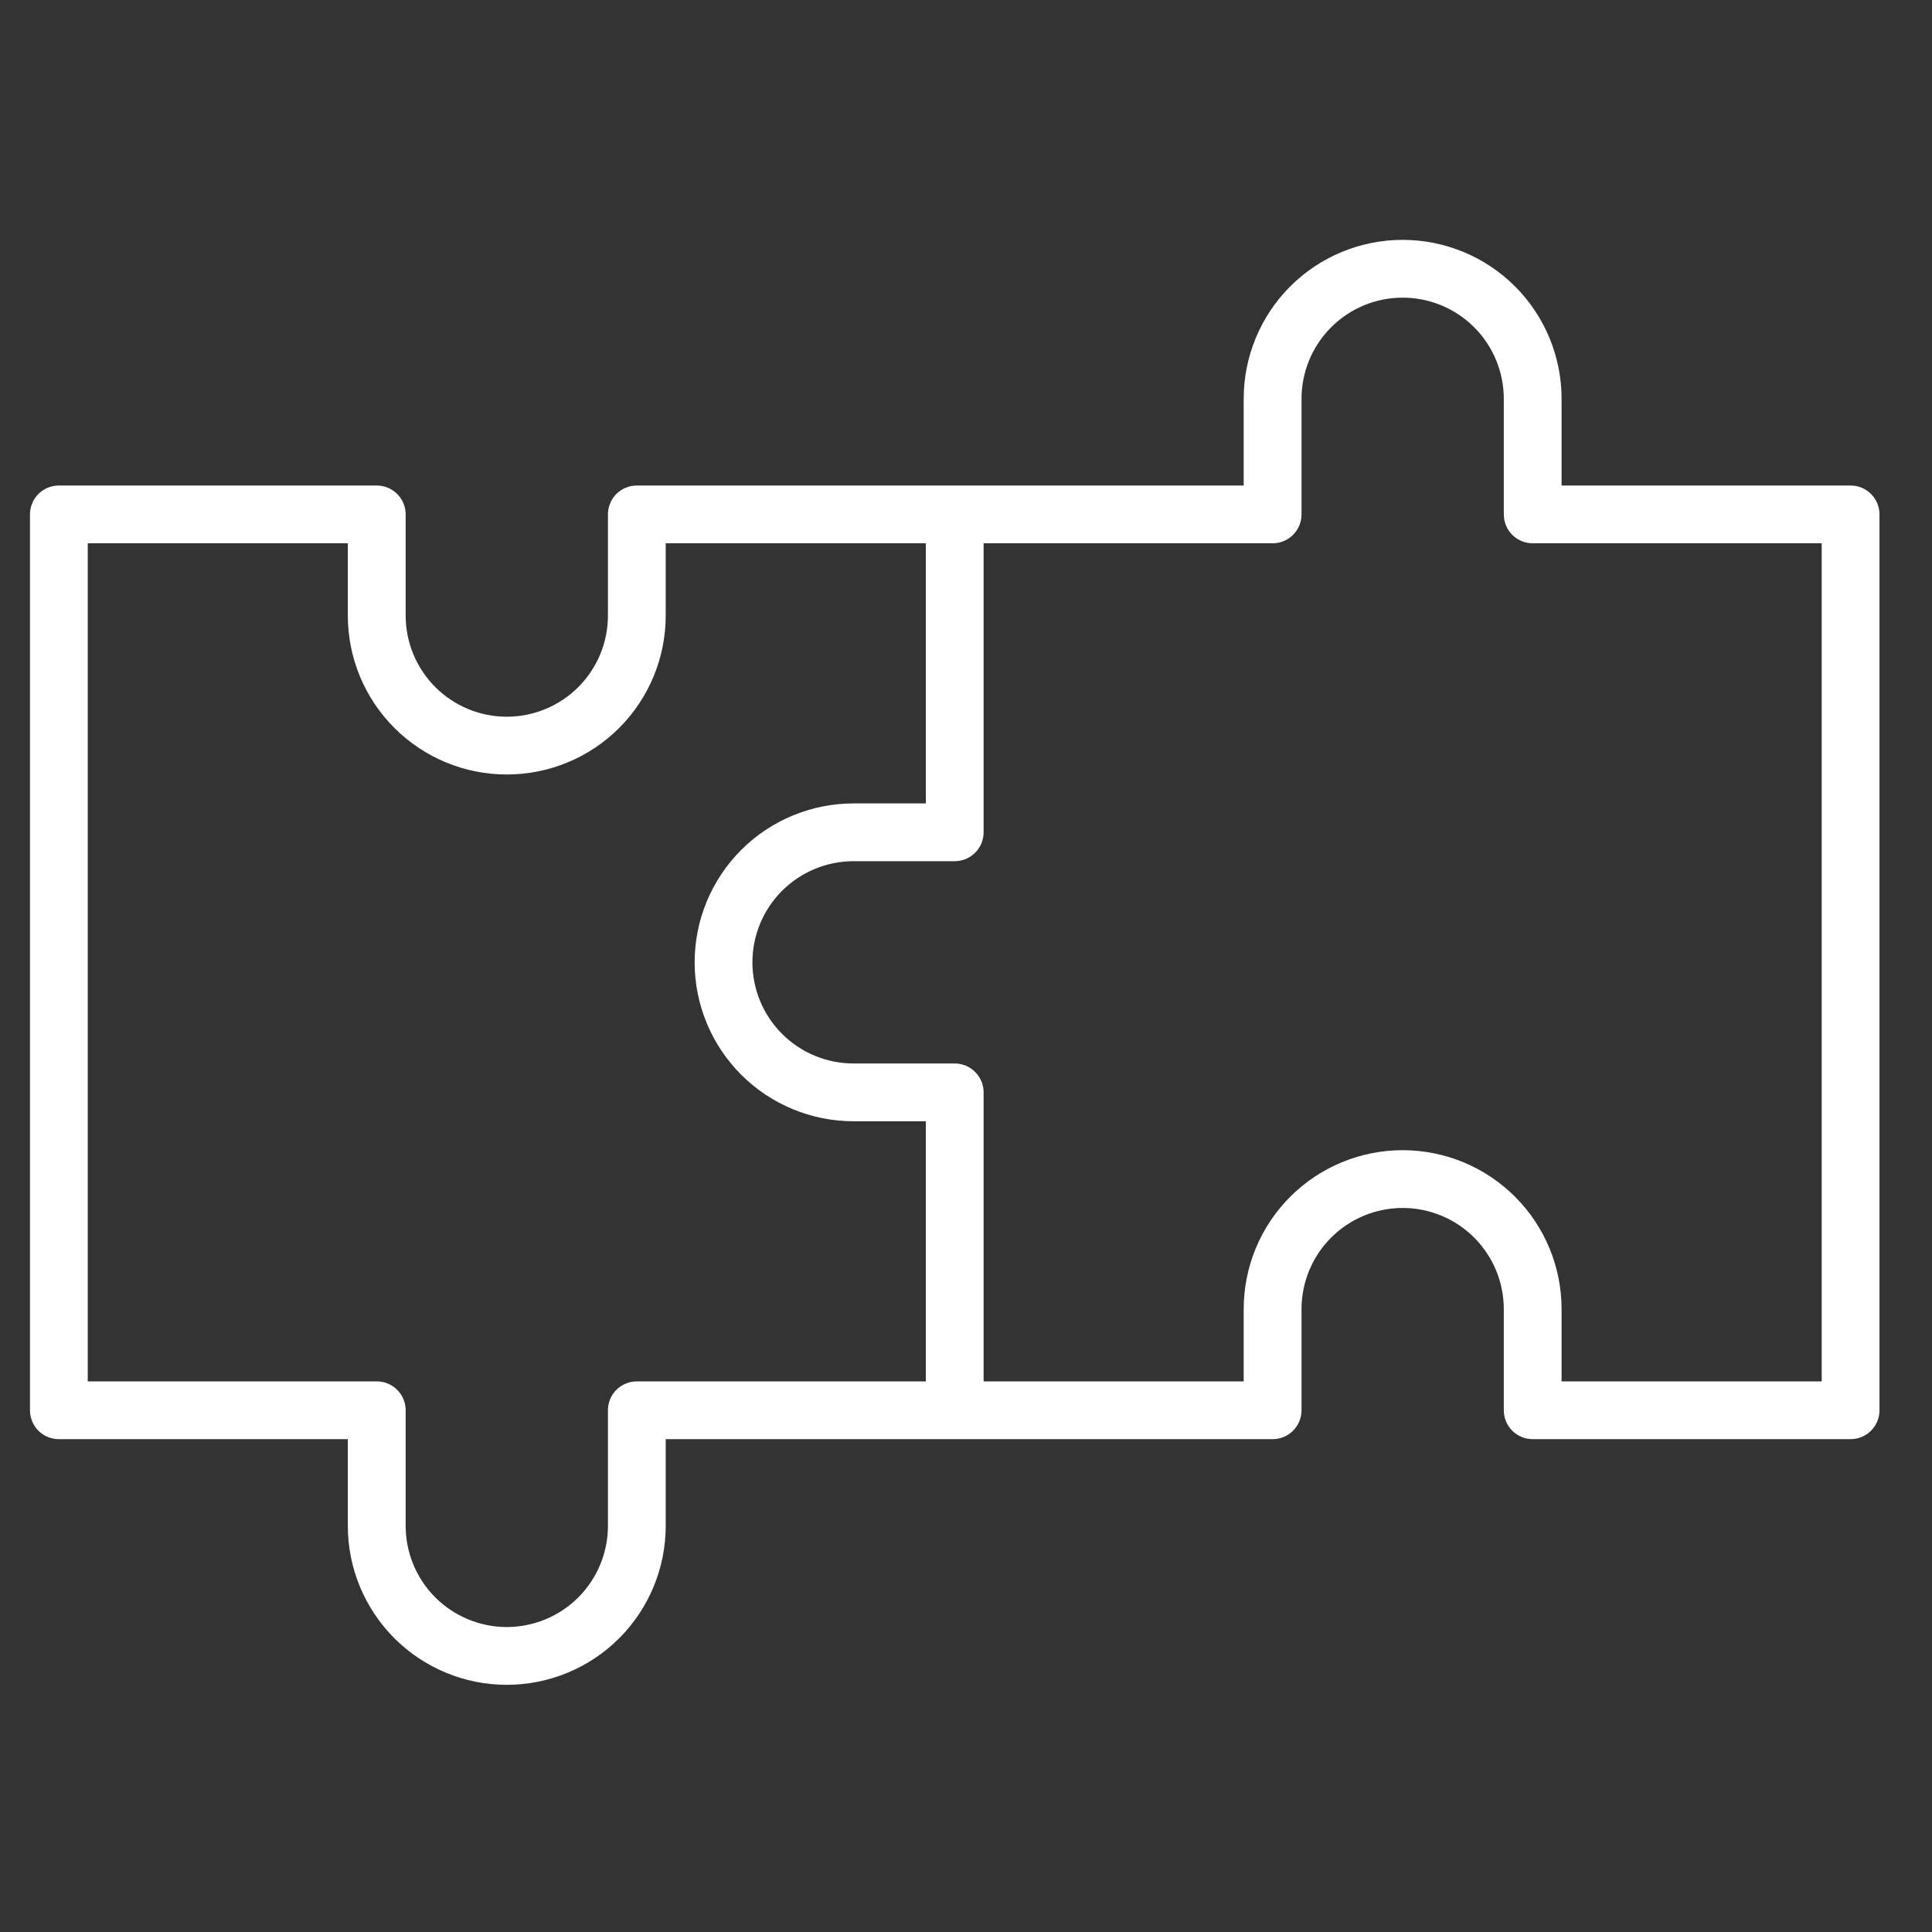 <svg width="33" height="33" viewBox="0 0 33 33" fill="none" xmlns="http://www.w3.org/2000/svg">
<rect x="0" y="0" width="33" height="33" fill="#333333" stroke="none"/>
<g clip-path="url(#clip0_14203_2628)">
<path d="M31.609 8.293H26.673V6.812C26.673 6.092 26.387 5.401 25.878 4.892C25.369 4.383 24.678 4.097 23.958 4.097C23.238 4.097 22.548 4.383 22.038 4.892C21.529 5.401 21.243 6.092 21.243 6.812V8.293H10.878C10.747 8.293 10.621 8.345 10.528 8.437C10.436 8.53 10.384 8.656 10.384 8.786V10.514C10.384 10.972 10.202 11.412 9.878 11.736C9.554 12.06 9.114 12.242 8.656 12.242C8.198 12.242 7.759 12.06 7.435 11.736C7.111 11.412 6.929 10.972 6.929 10.514V8.786C6.929 8.656 6.877 8.53 6.784 8.437C6.692 8.345 6.566 8.293 6.435 8.293H1.005C0.874 8.293 0.749 8.345 0.656 8.437C0.564 8.53 0.512 8.656 0.512 8.786L0.512 24.088C0.512 24.219 0.564 24.345 0.656 24.438C0.749 24.53 0.874 24.582 1.005 24.582H5.941V26.063C5.941 26.783 6.227 27.473 6.737 27.983C7.246 28.492 7.936 28.778 8.656 28.778C9.376 28.778 10.067 28.492 10.576 27.983C11.085 27.473 11.371 26.783 11.371 26.063V24.582H21.737C21.868 24.582 21.994 24.53 22.086 24.438C22.179 24.345 22.231 24.219 22.231 24.088V22.361C22.231 21.903 22.413 21.463 22.737 21.139C23.061 20.815 23.5 20.633 23.958 20.633C24.416 20.633 24.856 20.815 25.18 21.139C25.504 21.463 25.686 21.903 25.686 22.361V24.088C25.686 24.219 25.738 24.345 25.831 24.438C25.923 24.53 26.049 24.582 26.18 24.582H31.609C31.74 24.582 31.866 24.53 31.958 24.438C32.051 24.345 32.103 24.219 32.103 24.088V8.786C32.103 8.656 32.051 8.53 31.958 8.437C31.866 8.345 31.74 8.293 31.609 8.293ZM10.878 23.595C10.747 23.595 10.621 23.647 10.528 23.739C10.436 23.832 10.384 23.957 10.384 24.088V26.063C10.384 26.521 10.202 26.96 9.878 27.285C9.554 27.608 9.114 27.791 8.656 27.791C8.198 27.791 7.759 27.608 7.435 27.285C7.111 26.96 6.929 26.521 6.929 26.063V24.088C6.929 23.957 6.877 23.832 6.784 23.739C6.692 23.647 6.566 23.595 6.435 23.595H1.499V9.28H5.941V10.514C5.941 11.234 6.227 11.925 6.737 12.434C7.246 12.943 7.936 13.229 8.656 13.229C9.376 13.229 10.067 12.943 10.576 12.434C11.085 11.925 11.371 11.234 11.371 10.514V9.28H15.814V13.723H14.58C13.86 13.723 13.169 14.009 12.66 14.518C12.151 15.027 11.865 15.717 11.865 16.437C11.865 17.157 12.151 17.848 12.66 18.357C13.169 18.866 13.86 19.152 14.58 19.152H15.814V23.595H10.878ZM31.116 23.595H26.673V22.361C26.673 21.641 26.387 20.95 25.878 20.441C25.369 19.932 24.678 19.646 23.958 19.646C23.238 19.646 22.548 19.932 22.038 20.441C21.529 20.95 21.243 21.641 21.243 22.361V23.595H16.801V18.659C16.801 18.528 16.749 18.402 16.656 18.31C16.564 18.217 16.438 18.165 16.307 18.165H14.58C14.121 18.165 13.682 17.983 13.358 17.659C13.034 17.335 12.852 16.896 12.852 16.437C12.852 15.979 13.034 15.54 13.358 15.216C13.682 14.892 14.121 14.71 14.58 14.71H16.307C16.438 14.71 16.564 14.658 16.656 14.565C16.749 14.473 16.801 14.347 16.801 14.216V9.28H21.737C21.868 9.28 21.994 9.228 22.086 9.136C22.179 9.043 22.231 8.917 22.231 8.786V6.812C22.231 6.354 22.413 5.914 22.737 5.59C23.061 5.266 23.5 5.084 23.958 5.084C24.416 5.084 24.856 5.266 25.18 5.59C25.504 5.914 25.686 6.354 25.686 6.812V8.786C25.686 8.917 25.738 9.043 25.831 9.136C25.923 9.228 26.049 9.28 26.18 9.28H31.116V23.595Z" fill="white"/>
</g>
<defs>
<clipPath id="clip0_14203_2628">
<rect width="31.591" height="31.591" fill="white" transform="translate(0.512 0.642)"/>
</clipPath>
</defs>
</svg>
